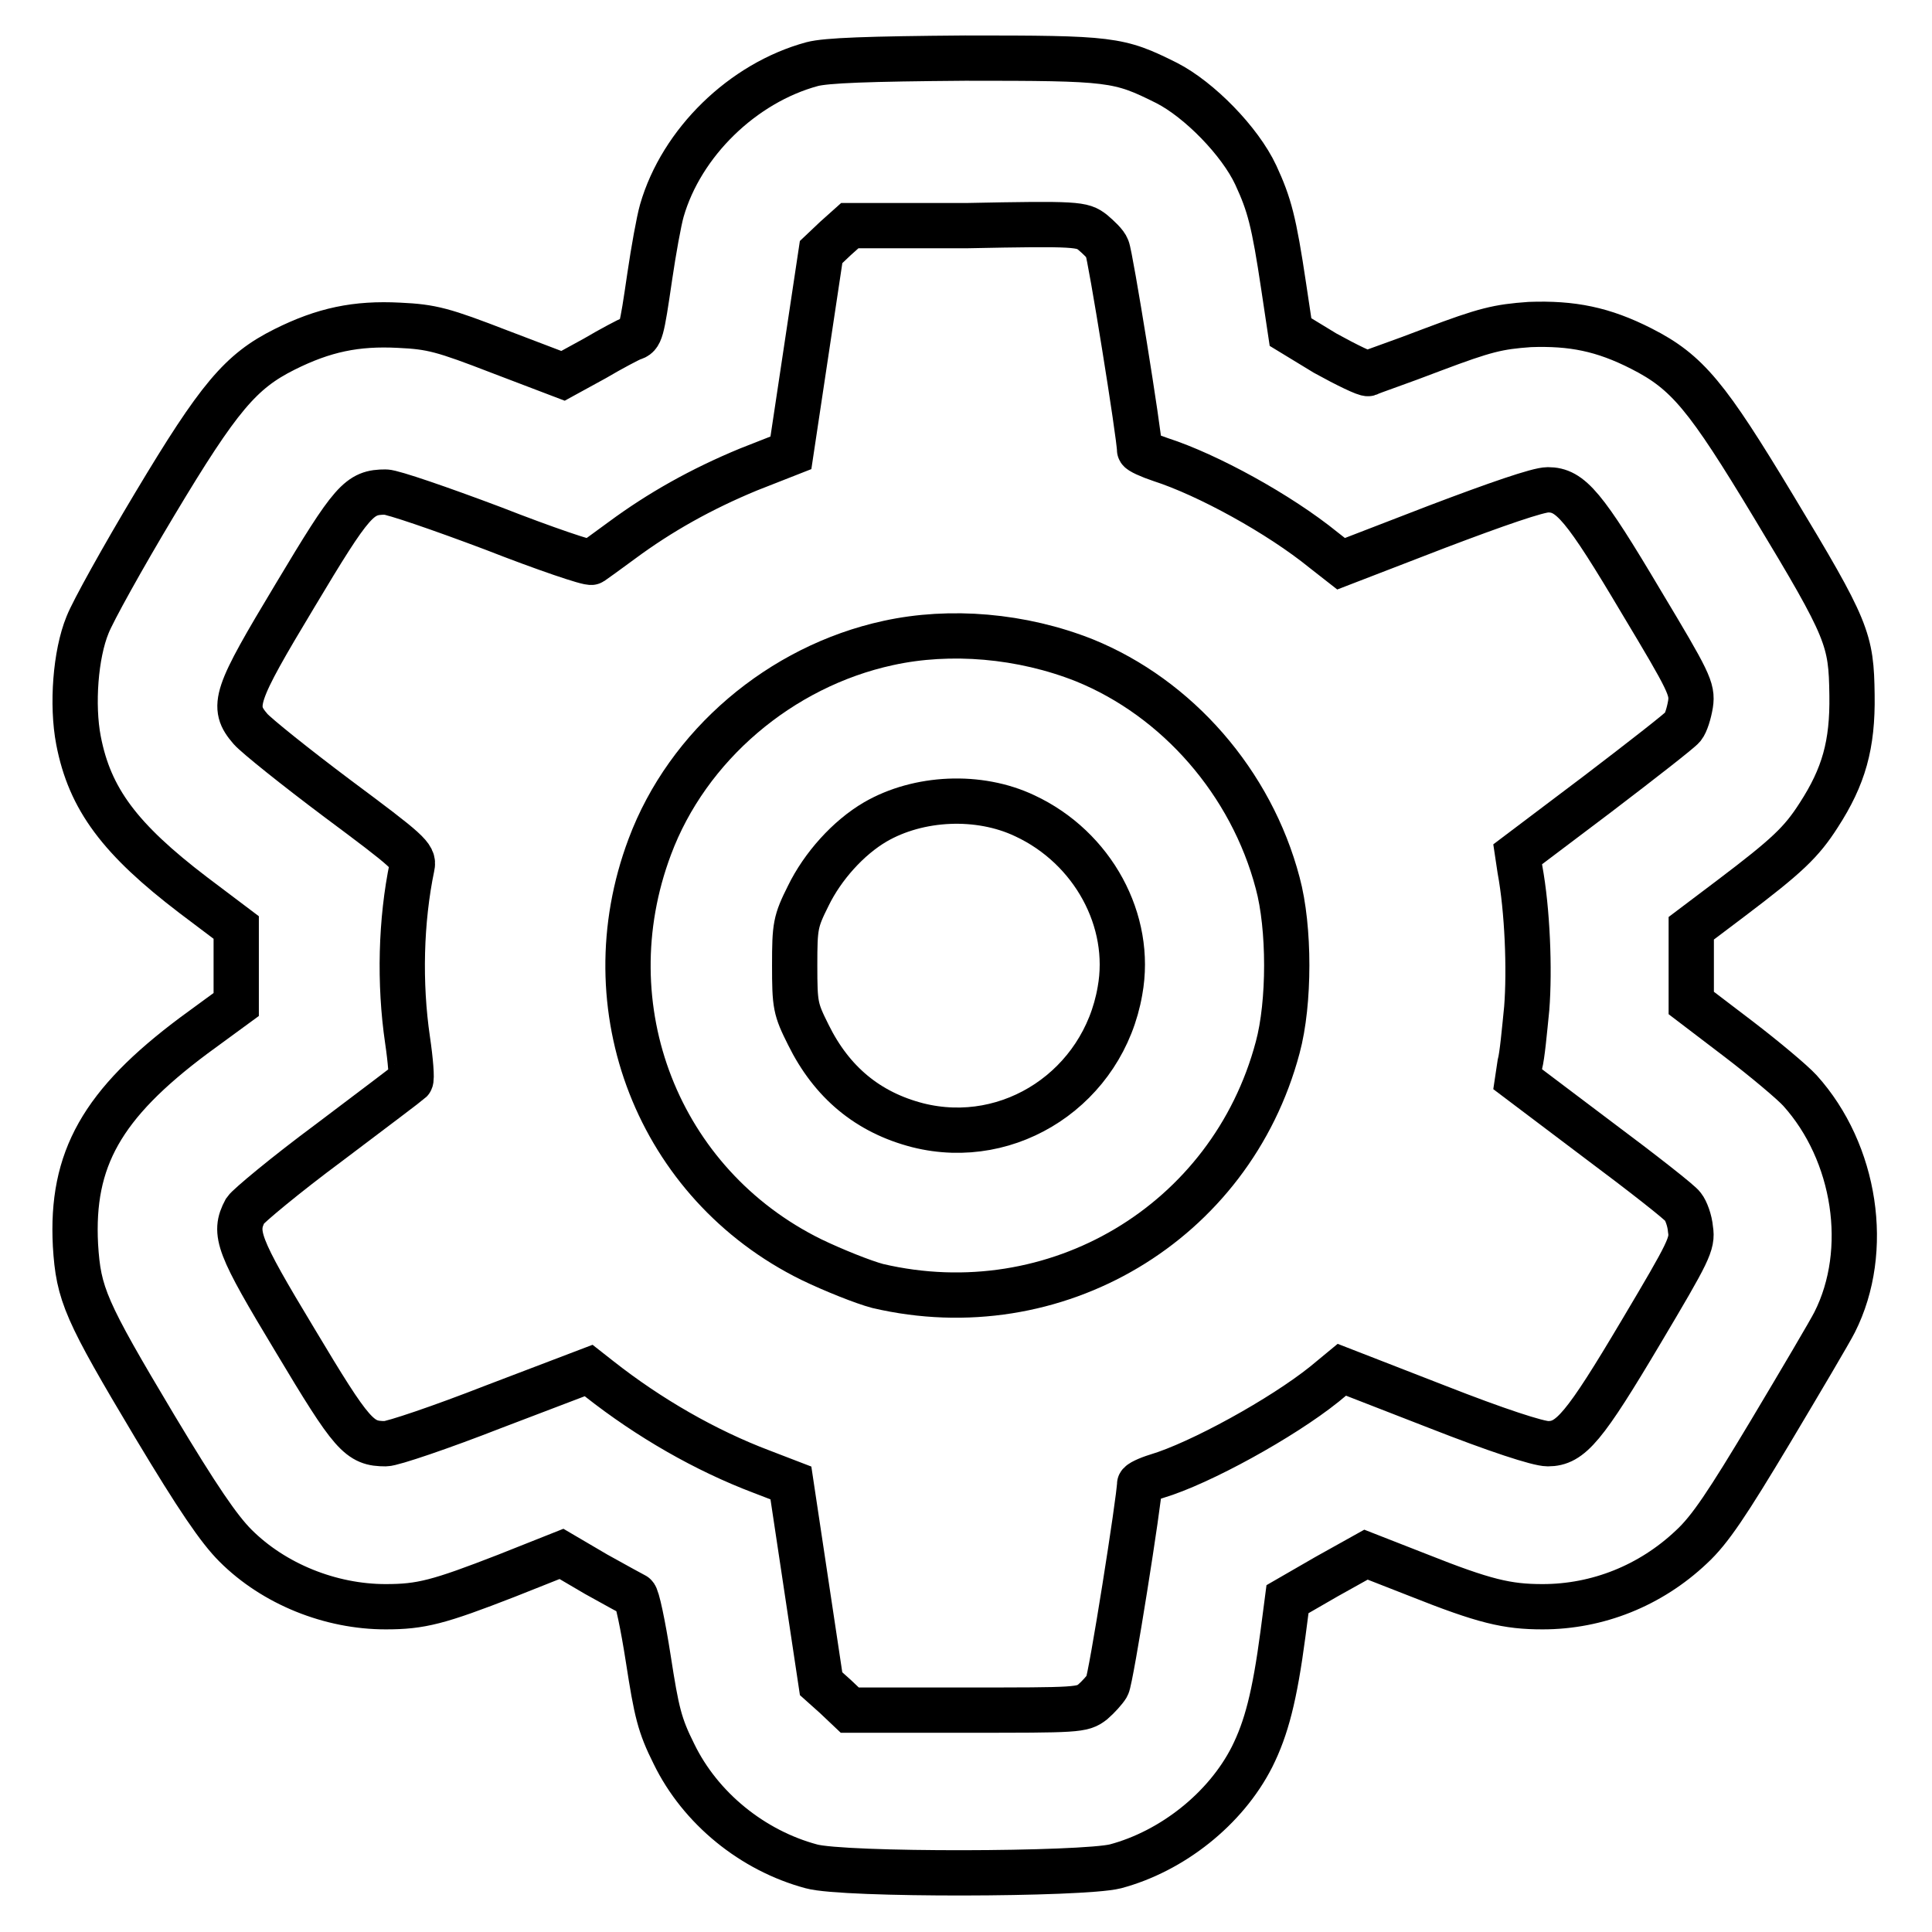 <?xml version="1.0" encoding="utf-8"?>
<!-- Svg Vector Icons : http://www.onlinewebfonts.com/icon -->
<!DOCTYPE svg PUBLIC "-//W3C//DTD SVG 1.1//EN" "http://www.w3.org/Graphics/SVG/1.1/DTD/svg11.dtd">
<svg version="1.1" xmlns="http://www.w3.org/2000/svg" xmlns:xlink="http://www.w3.org/1999/xlink" x="0px" y="0px" viewBox="0 0 256 256" enable-background="new 0 0 256 256" xml:space="preserve">
<g><g><g><path stroke-width="6" fill-opacity="0" stroke="#000000"  d="M107.6,8.5C98.4,11,90.3,18.9,87.7,27.9c-0.4,1.4-1.1,5.3-1.6,8.7c-1.1,7.5-1.2,7.9-2.3,8.2c-0.5,0.2-2.8,1.4-5,2.7l-4.2,2.3l-8.4-3.2c-7.5-2.9-9-3.3-13.3-3.5c-5.7-0.3-10,0.6-15.2,3.2c-5.8,2.9-8.7,6.3-17.2,20.5c-4.2,7-8.2,14.2-8.9,16c-1.6,3.9-2.1,10.6-1.2,15.3c1.5,7.8,5.5,13.1,15.2,20.5l5.7,4.3v5.1v5.1l-5.6,4.1c-12.2,9.1-16.3,16.4-15.7,27.8c0.4,6.5,1.3,8.6,10.5,24c5.7,9.5,8.5,13.6,10.7,15.8c5.1,5.1,12.6,8.1,19.9,8.1c4.7,0,7-0.6,16-4.1l7.3-2.9l4.6,2.7c2.5,1.4,4.9,2.7,5.1,2.8c0.3,0.1,1.1,3.9,1.8,8.4c1.1,7.1,1.5,8.8,3.4,12.6c3.5,7.2,10.4,12.8,18.2,14.9c4.3,1.2,35.9,1.1,40.3,0c7.5-2,14.6-7.6,18.1-14.5c1.9-3.8,3-8,4.1-16.3l0.6-4.6l5.2-3l5.2-2.9l6.9,2.7c8.8,3.5,11.8,4.2,16.5,4.2c7.3,0,14.3-2.8,19.7-7.9c2.5-2.3,4.8-5.8,10.5-15.3c4-6.7,7.9-13.3,8.5-14.5c4.8-9.5,2.8-22.5-4.6-30.7c-1-1.1-4.7-4.2-8.1-6.8l-6.3-4.8v-4.9v-5l5.3-4c7.4-5.6,9.3-7.4,11.6-11c3.3-5.1,4.5-9.3,4.4-15.9c-0.1-7.4-0.5-8.6-10.4-25c-8.8-14.6-11.4-17.8-17.5-20.9c-5.1-2.6-9.2-3.4-14.8-3.2c-4.2,0.3-5.9,0.7-12.8,3.3c-4.4,1.7-8.3,3-8.6,3.2c-0.3,0.1-2.8-1.1-5.7-2.7L171,44l-0.9-6c-1.3-8.7-1.9-10.9-3.7-14.8c-2.1-4.5-7.5-10-11.8-12.2c-6.4-3.2-7.3-3.3-26.7-3.3C115,7.8,109.5,8,107.6,8.5z M144.8,30.8c0.7,0.6,1.7,1.5,1.9,2.1c0.4,0.7,4.3,24.9,4.3,26.7c0,0.2,1.3,0.8,2.8,1.3c6.2,2,15.7,7.2,21.6,12l2.3,1.8l12.7-4.9c7.9-3,13.4-4.9,14.7-4.9c3,0,4.8,2.1,12.4,14.9c6.3,10.5,6.8,11.5,6.5,13.5c-0.2,1.2-0.6,2.5-1,3c-0.4,0.5-5.4,4.4-11.3,8.9l-10.6,8l0.3,2c1,5.4,1.3,13.3,0.9,18.4c-0.3,3-0.6,6.3-0.9,7.4l-0.3,2l10.6,8c5.9,4.4,11,8.4,11.3,8.9c0.4,0.5,0.9,1.8,1,3c0.3,1.9-0.2,2.9-6.5,13.5c-7.6,12.8-9.4,14.9-12.4,14.9c-1.3,0-6.8-1.8-14.7-4.9l-12.6-4.9l-2.3,1.9c-5.6,4.5-16.5,10.5-22.2,12.2c-1.3,0.4-2.3,0.9-2.3,1.1c0,1.8-3.8,25.9-4.3,26.7c-0.3,0.5-1.2,1.5-1.9,2.1c-1.4,1.1-2,1.1-16.8,1.1h-15.4l-1.9-1.8l-1.9-1.7l-2-13.3l-2-13.3l-3.9-1.5c-7.4-2.8-14.9-7.1-21.5-12.3l-1.4-1.1l-12.6,4.8c-6.9,2.7-13.4,4.9-14.3,4.9c-3.5,0-4.4-1-12-13.7c-7.6-12.6-8.2-14.2-6.6-17.2c0.4-0.6,5.3-4.7,11.1-9c5.7-4.3,10.6-8,10.8-8.2c0.2-0.2,0-2.7-0.4-5.4c-1.1-7.5-0.9-15.8,0.6-23c0.3-1.3-0.5-2-9.9-9c-5.6-4.2-10.7-8.3-11.5-9.2c-2.6-3-2.1-4.4,5.9-17.7c7.6-12.7,8.5-13.7,12-13.7c0.9,0,7.3,2.2,14.2,4.8c6.9,2.7,12.8,4.7,13.1,4.5c0.3-0.2,2.1-1.5,4-2.9c5-3.7,10.5-6.8,16.8-9.4l5.6-2.2l2-13.3l2-13.3l1.9-1.8l1.9-1.7H128C142.8,29.6,143.4,29.7,144.8,30.8z"/><path stroke-width="6" fill-opacity="0" stroke="#000000"  d="M117.7,85.2c-14.3,3.1-26.6,13.6-31.6,27c-8,21.3,1.1,44.7,21.4,54.7c2.9,1.4,6.9,3,8.8,3.5c23.5,5.5,46.8-8.3,53-31.6c1.6-5.9,1.6-15.9,0-21.8c-3.5-13.3-13.3-24.5-25.6-29.5C135.4,84.2,125.9,83.4,117.7,85.2z M135.8,108.1c9,4.2,14.3,13.9,12.6,23.2c-2.2,12.7-14.5,20.9-26.8,17.8c-6.6-1.7-11.4-5.7-14.5-12c-1.7-3.4-1.8-3.9-1.8-9.2c0-5.2,0.1-5.8,1.8-9.2c1.9-3.9,5.3-7.7,8.9-9.8C121.7,105.6,129.7,105.2,135.8,108.1z"/></g></g></g>
</svg>